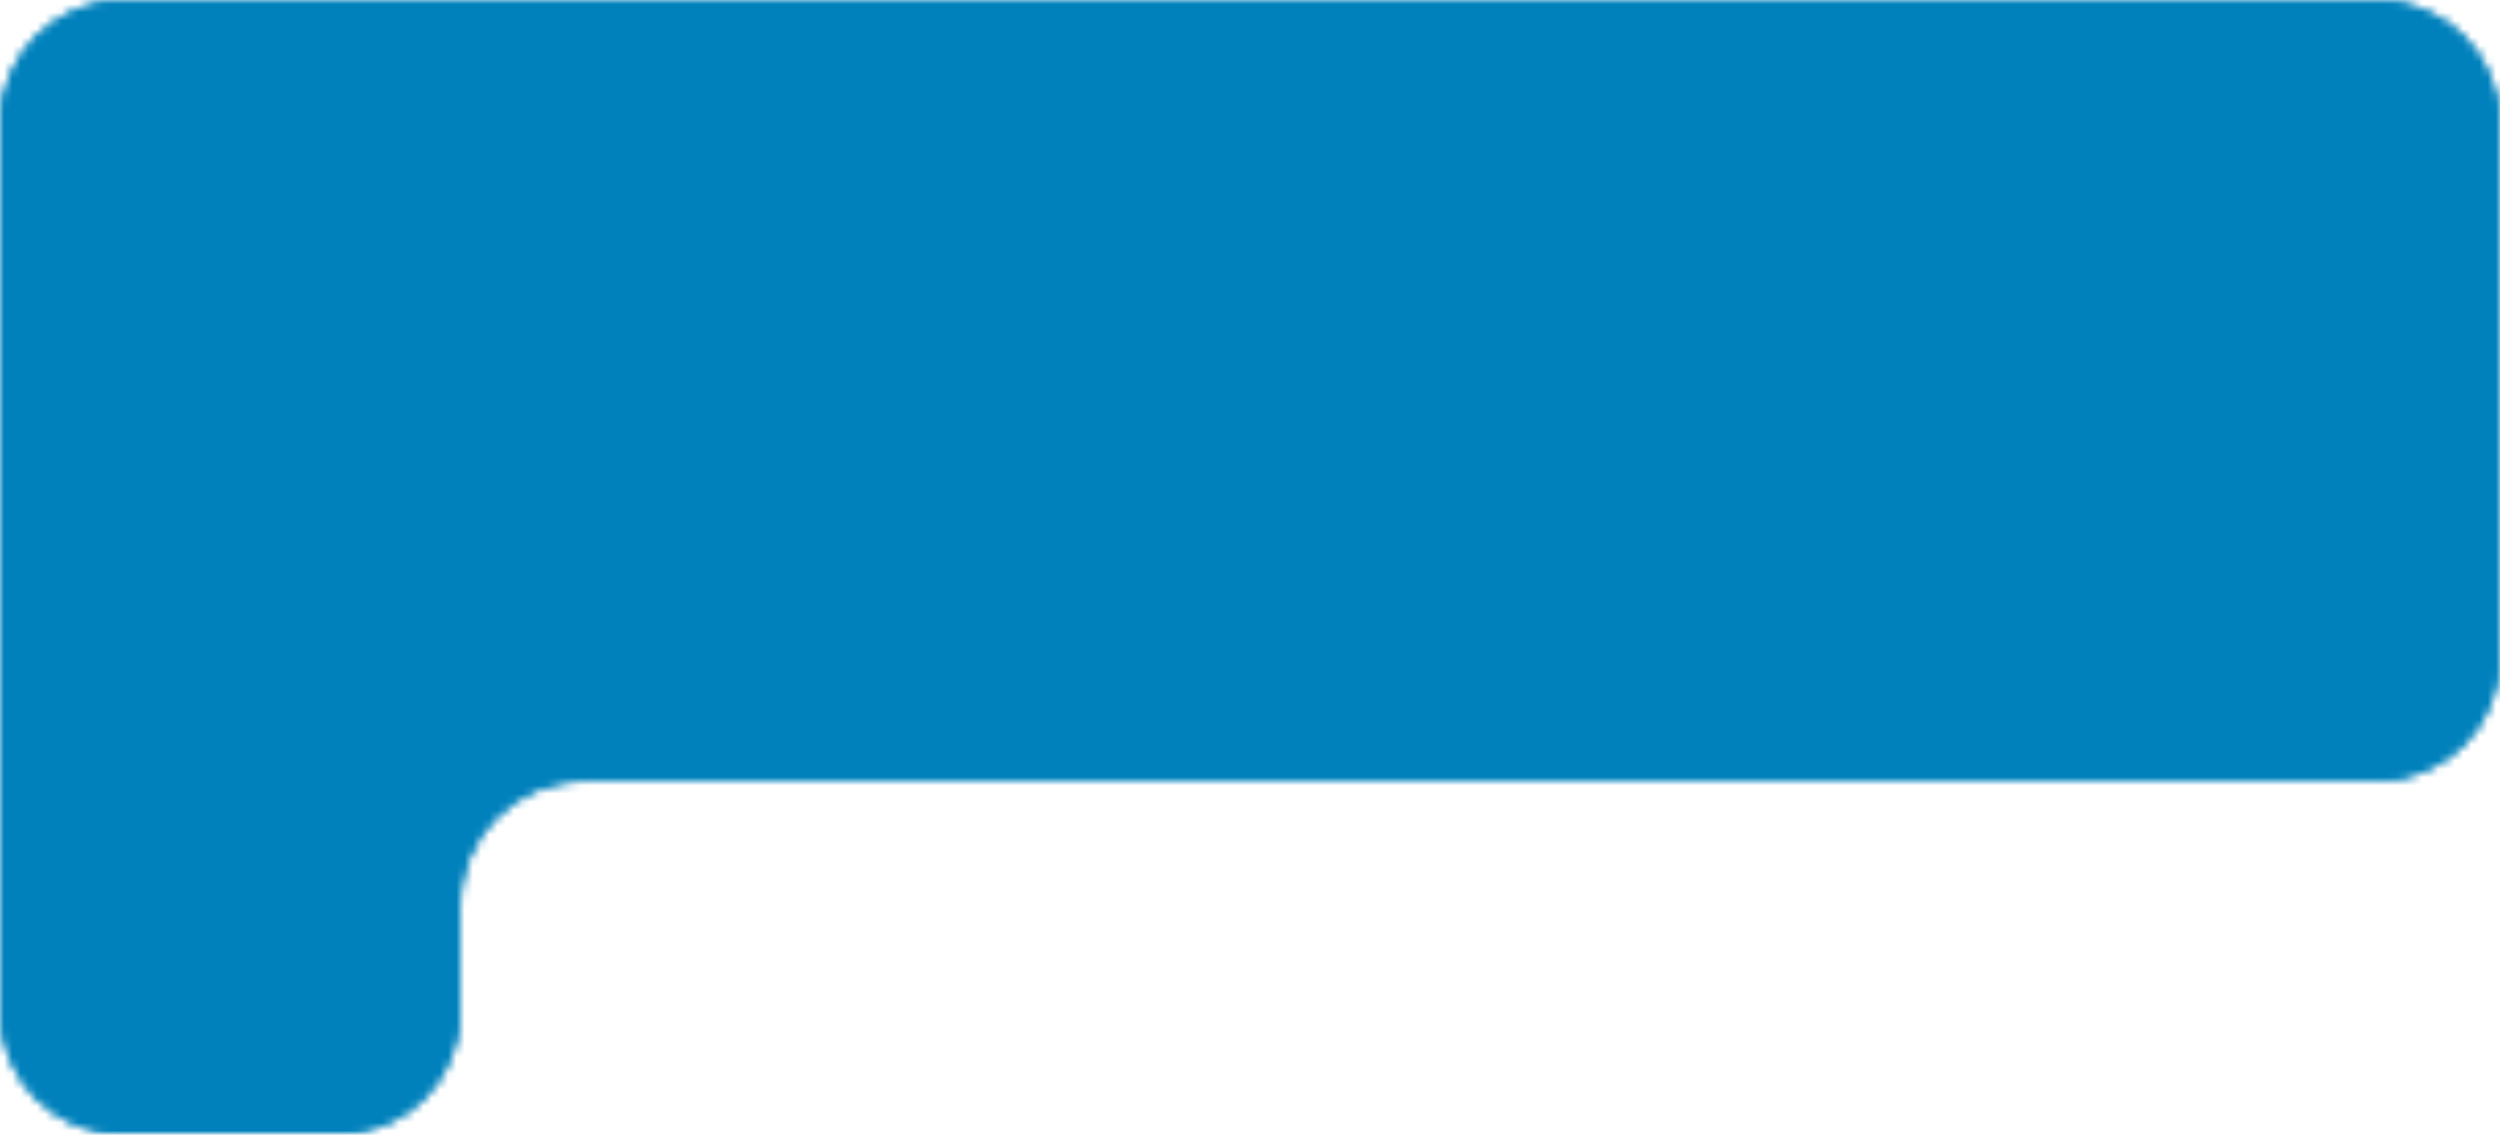 <?xml version="1.0" encoding="UTF-8"?> <svg xmlns="http://www.w3.org/2000/svg" width="304" height="138" viewBox="0 0 304 138" fill="none"><mask id="mask0_2362_502" style="mask-type:alpha" maskUnits="userSpaceOnUse" x="0" y="0" width="304" height="138"><mask id="path-1-inside-1_2362_502" fill="white"><path fill-rule="evenodd" clip-rule="evenodd" d="M15 0C6.716 0 0 6.716 0 15V16V80V123C0 131.284 6.716 138 15 138H41C49.284 138 56 131.284 56 123V110C56 101.716 62.716 95 71 95H289C297.284 95 304 88.284 304 80V15C304 6.716 297.284 0 289 0H15Z"></path></mask><path fill-rule="evenodd" clip-rule="evenodd" d="M15 0C6.716 0 0 6.716 0 15V16V80V123C0 131.284 6.716 138 15 138H41C49.284 138 56 131.284 56 123V110C56 101.716 62.716 95 71 95H289C297.284 95 304 88.284 304 80V15C304 6.716 297.284 0 289 0H15Z" fill="#0081BC"></path><path d="M3 15C3 8.373 8.373 3 15 3V-3C5.059 -3 -3 5.059 -3 15H3ZM3 16V15H-3V16H3ZM3 80V16H-3V80H3ZM3 123V80H-3V123H3ZM15 135C8.373 135 3 129.627 3 123H-3C-3 132.941 5.059 141 15 141V135ZM41 135H15V141H41V135ZM53 123C53 129.627 47.627 135 41 135V141C50.941 141 59 132.941 59 123H53ZM53 110V123H59V110H53ZM289 92H71V98H289V92ZM301 80C301 86.627 295.627 92 289 92V98C298.941 98 307 89.941 307 80H301ZM301 15V80H307V15H301ZM289 3C295.627 3 301 8.373 301 15H307C307 5.059 298.941 -3 289 -3V3ZM15 3H289V-3H15V3ZM59 110C59 103.373 64.373 98 71 98V92C61.059 92 53 100.059 53 110H59Z" fill="#0081BC" mask="url(#path-1-inside-1_2362_502)"></path></mask><g mask="url(#mask0_2362_502)"><mask id="mask1_2362_502" style="mask-type:alpha" maskUnits="userSpaceOnUse" x="-30" y="-69" width="532" height="207"><rect x="-29.578" y="-69" width="531.518" height="207" rx="15" fill="#D9D9D9"></rect></mask><g mask="url(#mask1_2362_502)"><rect x="-31" y="-100" width="368" height="275" fill="#0081BC"></rect></g></g></svg> 